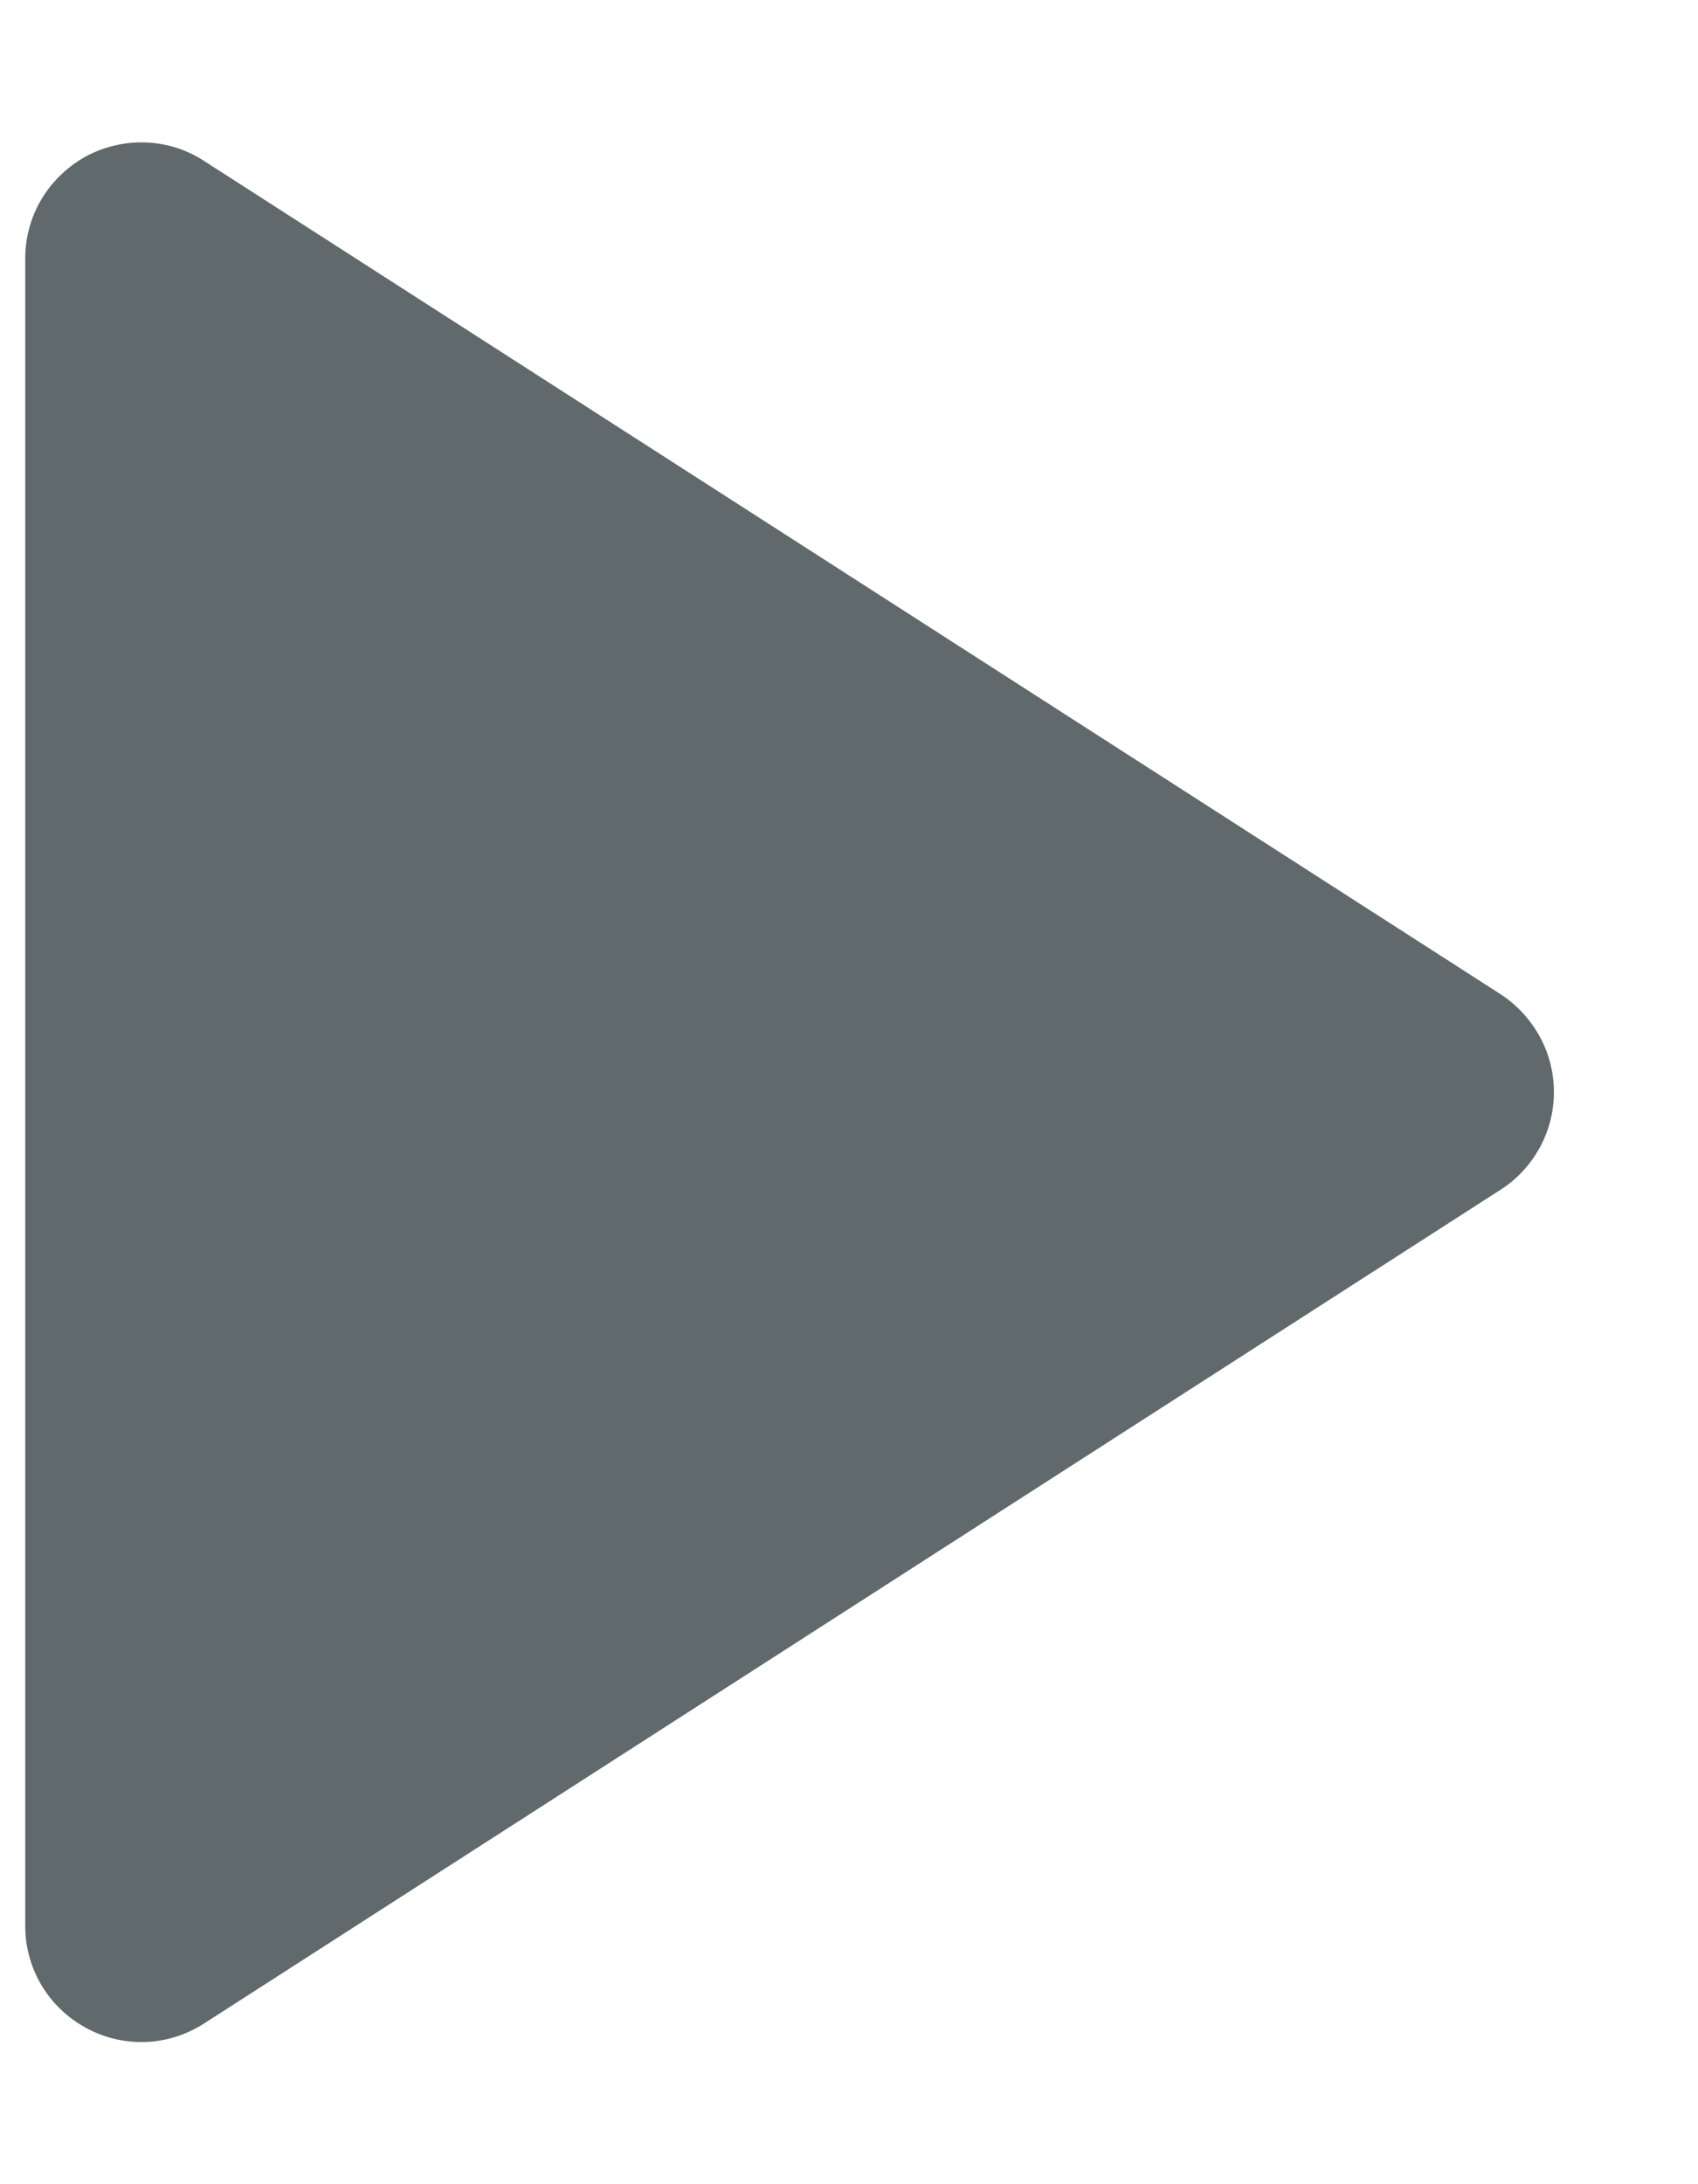 <svg width="7" height="9" viewBox="0 0 7 9" fill="none" xmlns="http://www.w3.org/2000/svg">
<path d="M0.104 7.935V1.065C0.104 0.979 0.127 0.895 0.171 0.821C0.215 0.747 0.278 0.687 0.353 0.645C0.429 0.604 0.514 0.584 0.6 0.587C0.686 0.59 0.769 0.616 0.841 0.663L6.185 4.096C6.253 4.14 6.308 4.2 6.347 4.27C6.386 4.341 6.406 4.42 6.406 4.5C6.406 4.58 6.386 4.659 6.347 4.73C6.308 4.8 6.253 4.86 6.185 4.903L0.841 8.338C0.769 8.384 0.686 8.411 0.6 8.414C0.514 8.417 0.429 8.397 0.353 8.355C0.278 8.314 0.215 8.254 0.171 8.18C0.127 8.106 0.104 8.022 0.104 7.936V7.935Z" fill="#60696B"/>
</svg>
